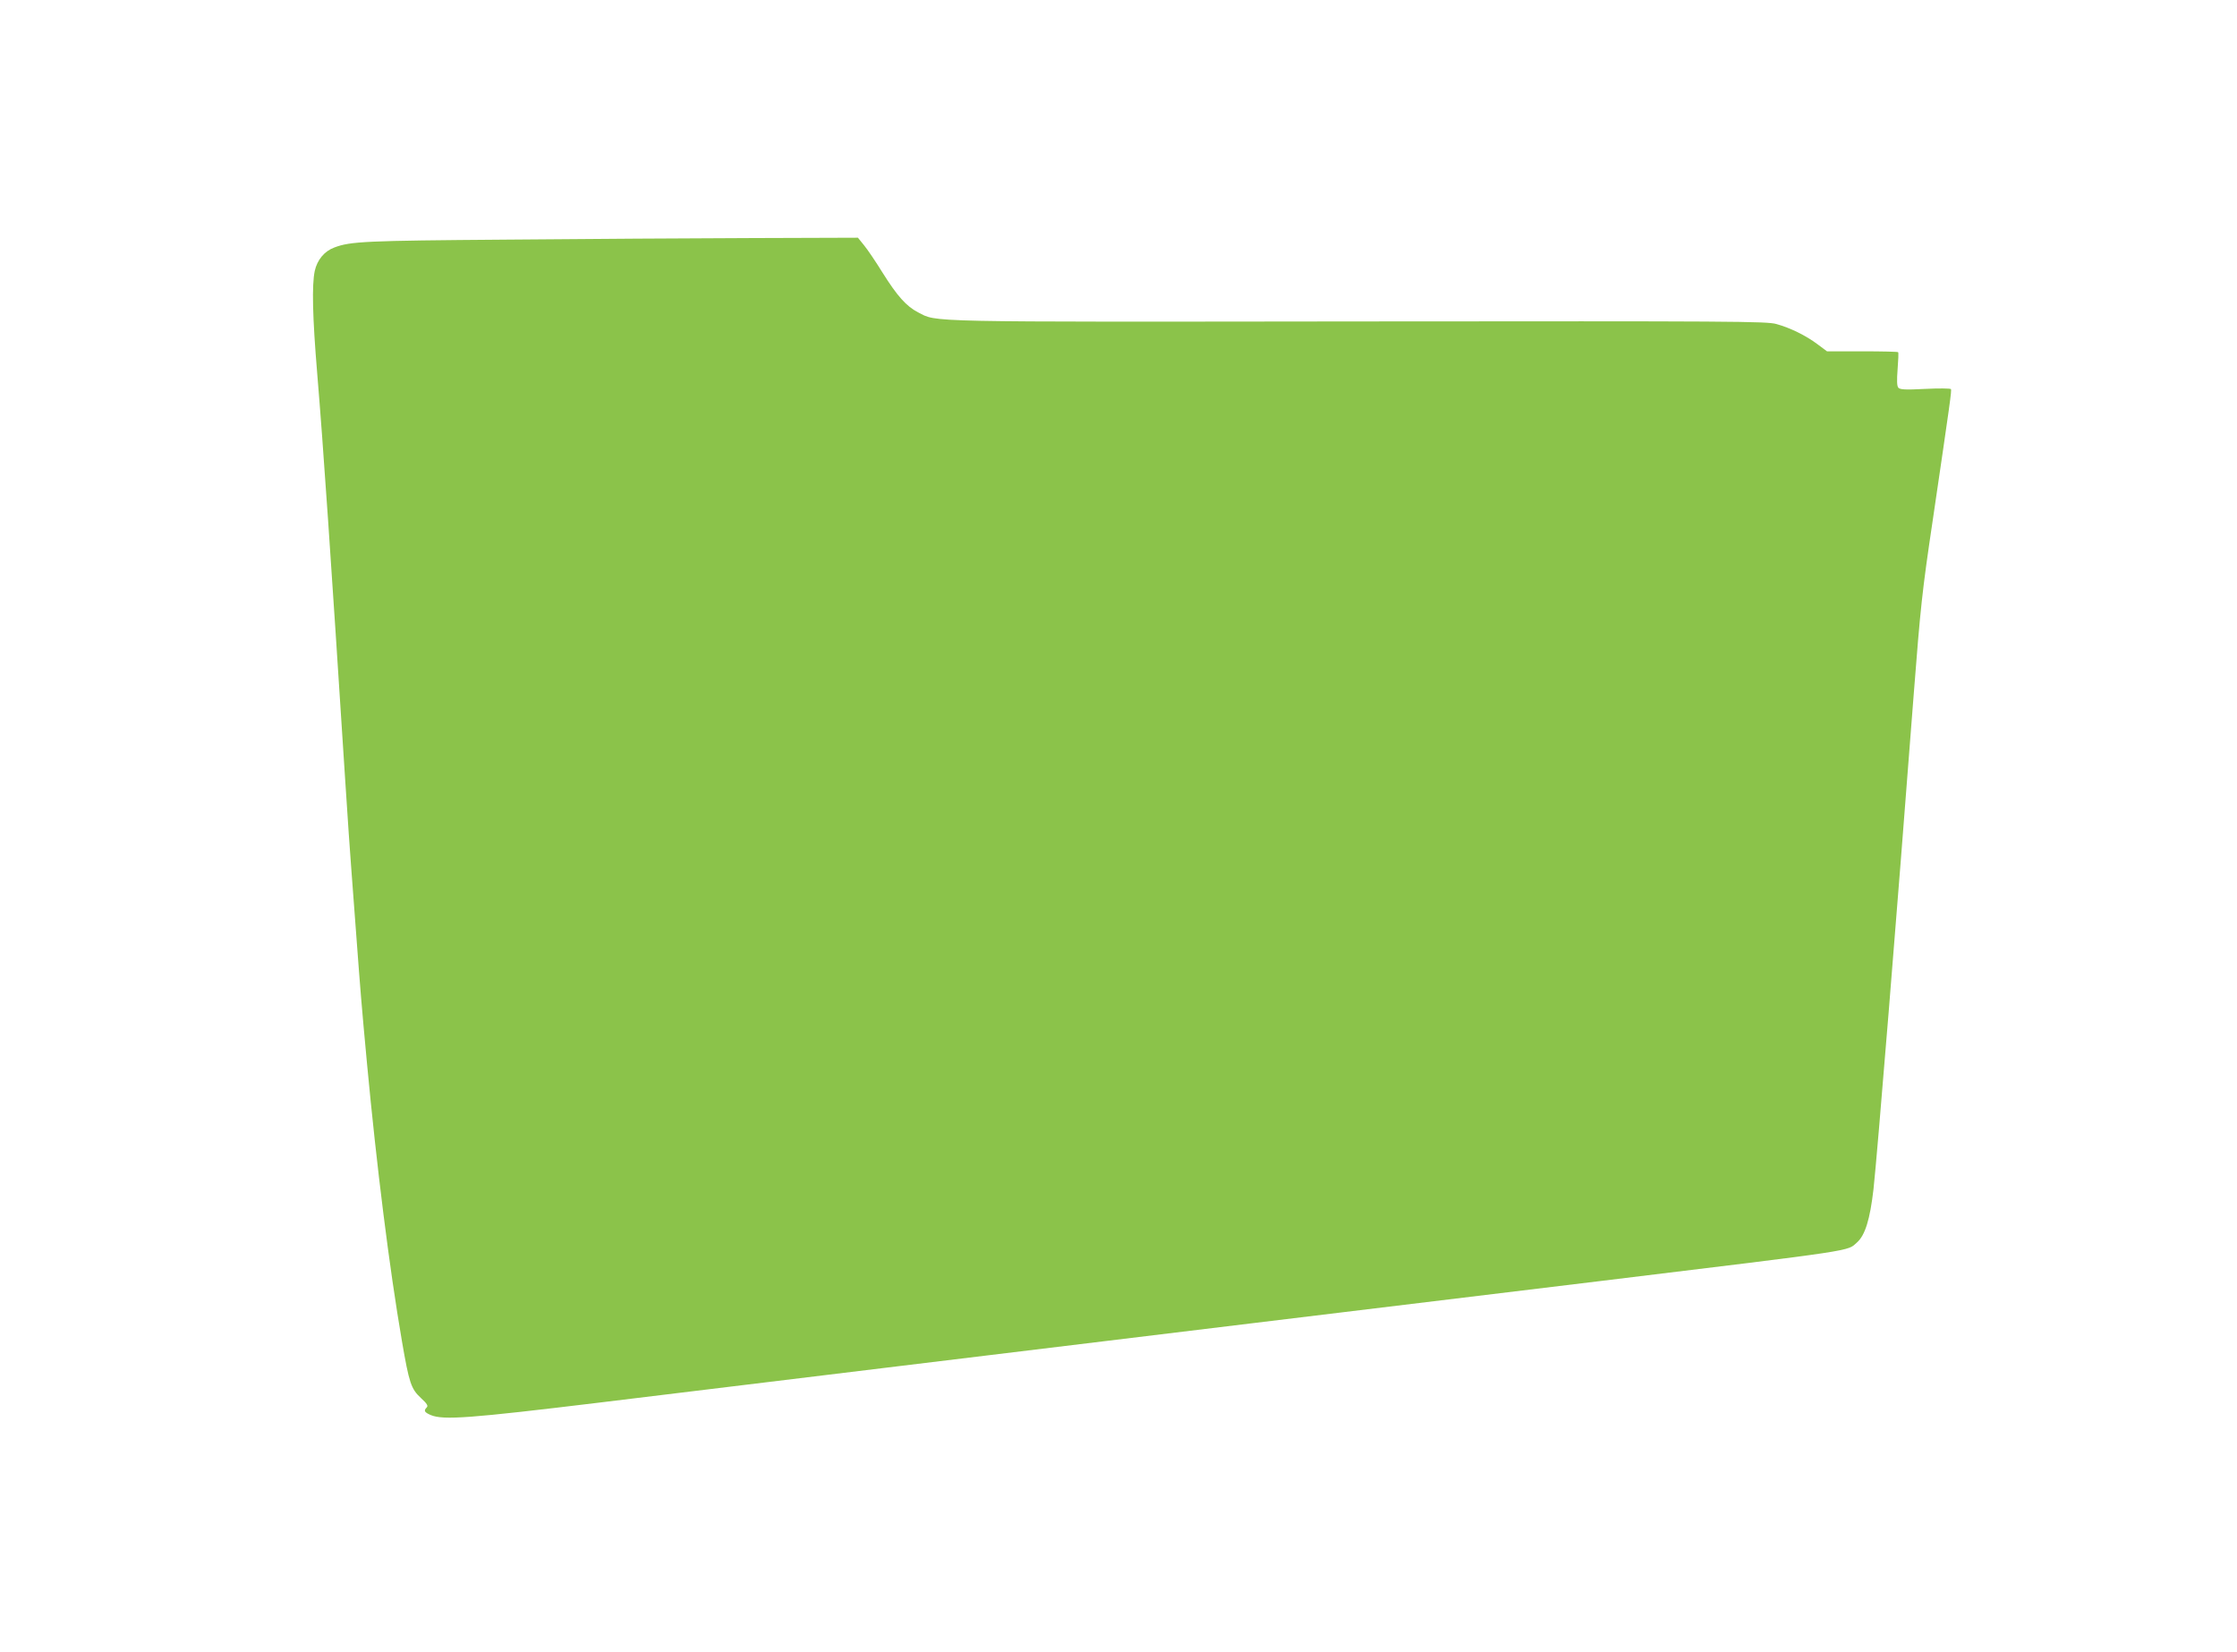<?xml version="1.0" standalone="no"?>
<!DOCTYPE svg PUBLIC "-//W3C//DTD SVG 20010904//EN"
 "http://www.w3.org/TR/2001/REC-SVG-20010904/DTD/svg10.dtd">
<svg version="1.0" xmlns="http://www.w3.org/2000/svg"
 width="1280pt" height="945pt" viewBox="0 0 1280 945"
 preserveAspectRatio="xMidYMid meet">
<g transform="translate(0,945) scale(0.1,-0.1)"
fill="#8bc34a" stroke="none">
<path d="M2895 8079 c-804 -6 -890 -10 -982 -45 -57 -21 -98 -71 -112 -134
-17 -80 -13 -262 14 -586 35 -421 77 -1034 160 -2324 14 -212 29 -441 35 -510
5 -69 19 -249 30 -400 22 -294 28 -373 60 -715 55 -587 128 -1171 200 -1589
41 -238 52 -272 108 -324 35 -32 43 -45 34 -54 -19 -19 -14 -28 23 -44 72 -30
226 -18 961 71 384 47 1124 137 1644 200 520 63 1465 178 2100 255 635 77
1526 185 1980 240 1496 182 1417 170 1476 222 46 41 74 131 94 304 22 199 133
1562 230 2829 39 502 48 590 110 1005 100 680 108 735 103 744 -3 4 -69 5
-147 1 -116 -6 -144 -4 -154 7 -8 10 -9 41 -4 106 4 51 6 95 3 97 -2 3 -95 5
-206 5 l-201 0 -55 41 c-67 50 -155 93 -234 115 -55 16 -237 17 -2385 15
-2533 -3 -2414 -5 -2527 52 -67 35 -119 93 -203 227 -39 63 -87 134 -107 158
l-34 42 -607 -2 c-334 -1 -967 -5 -1407 -9z"/>
</g>
</svg>
